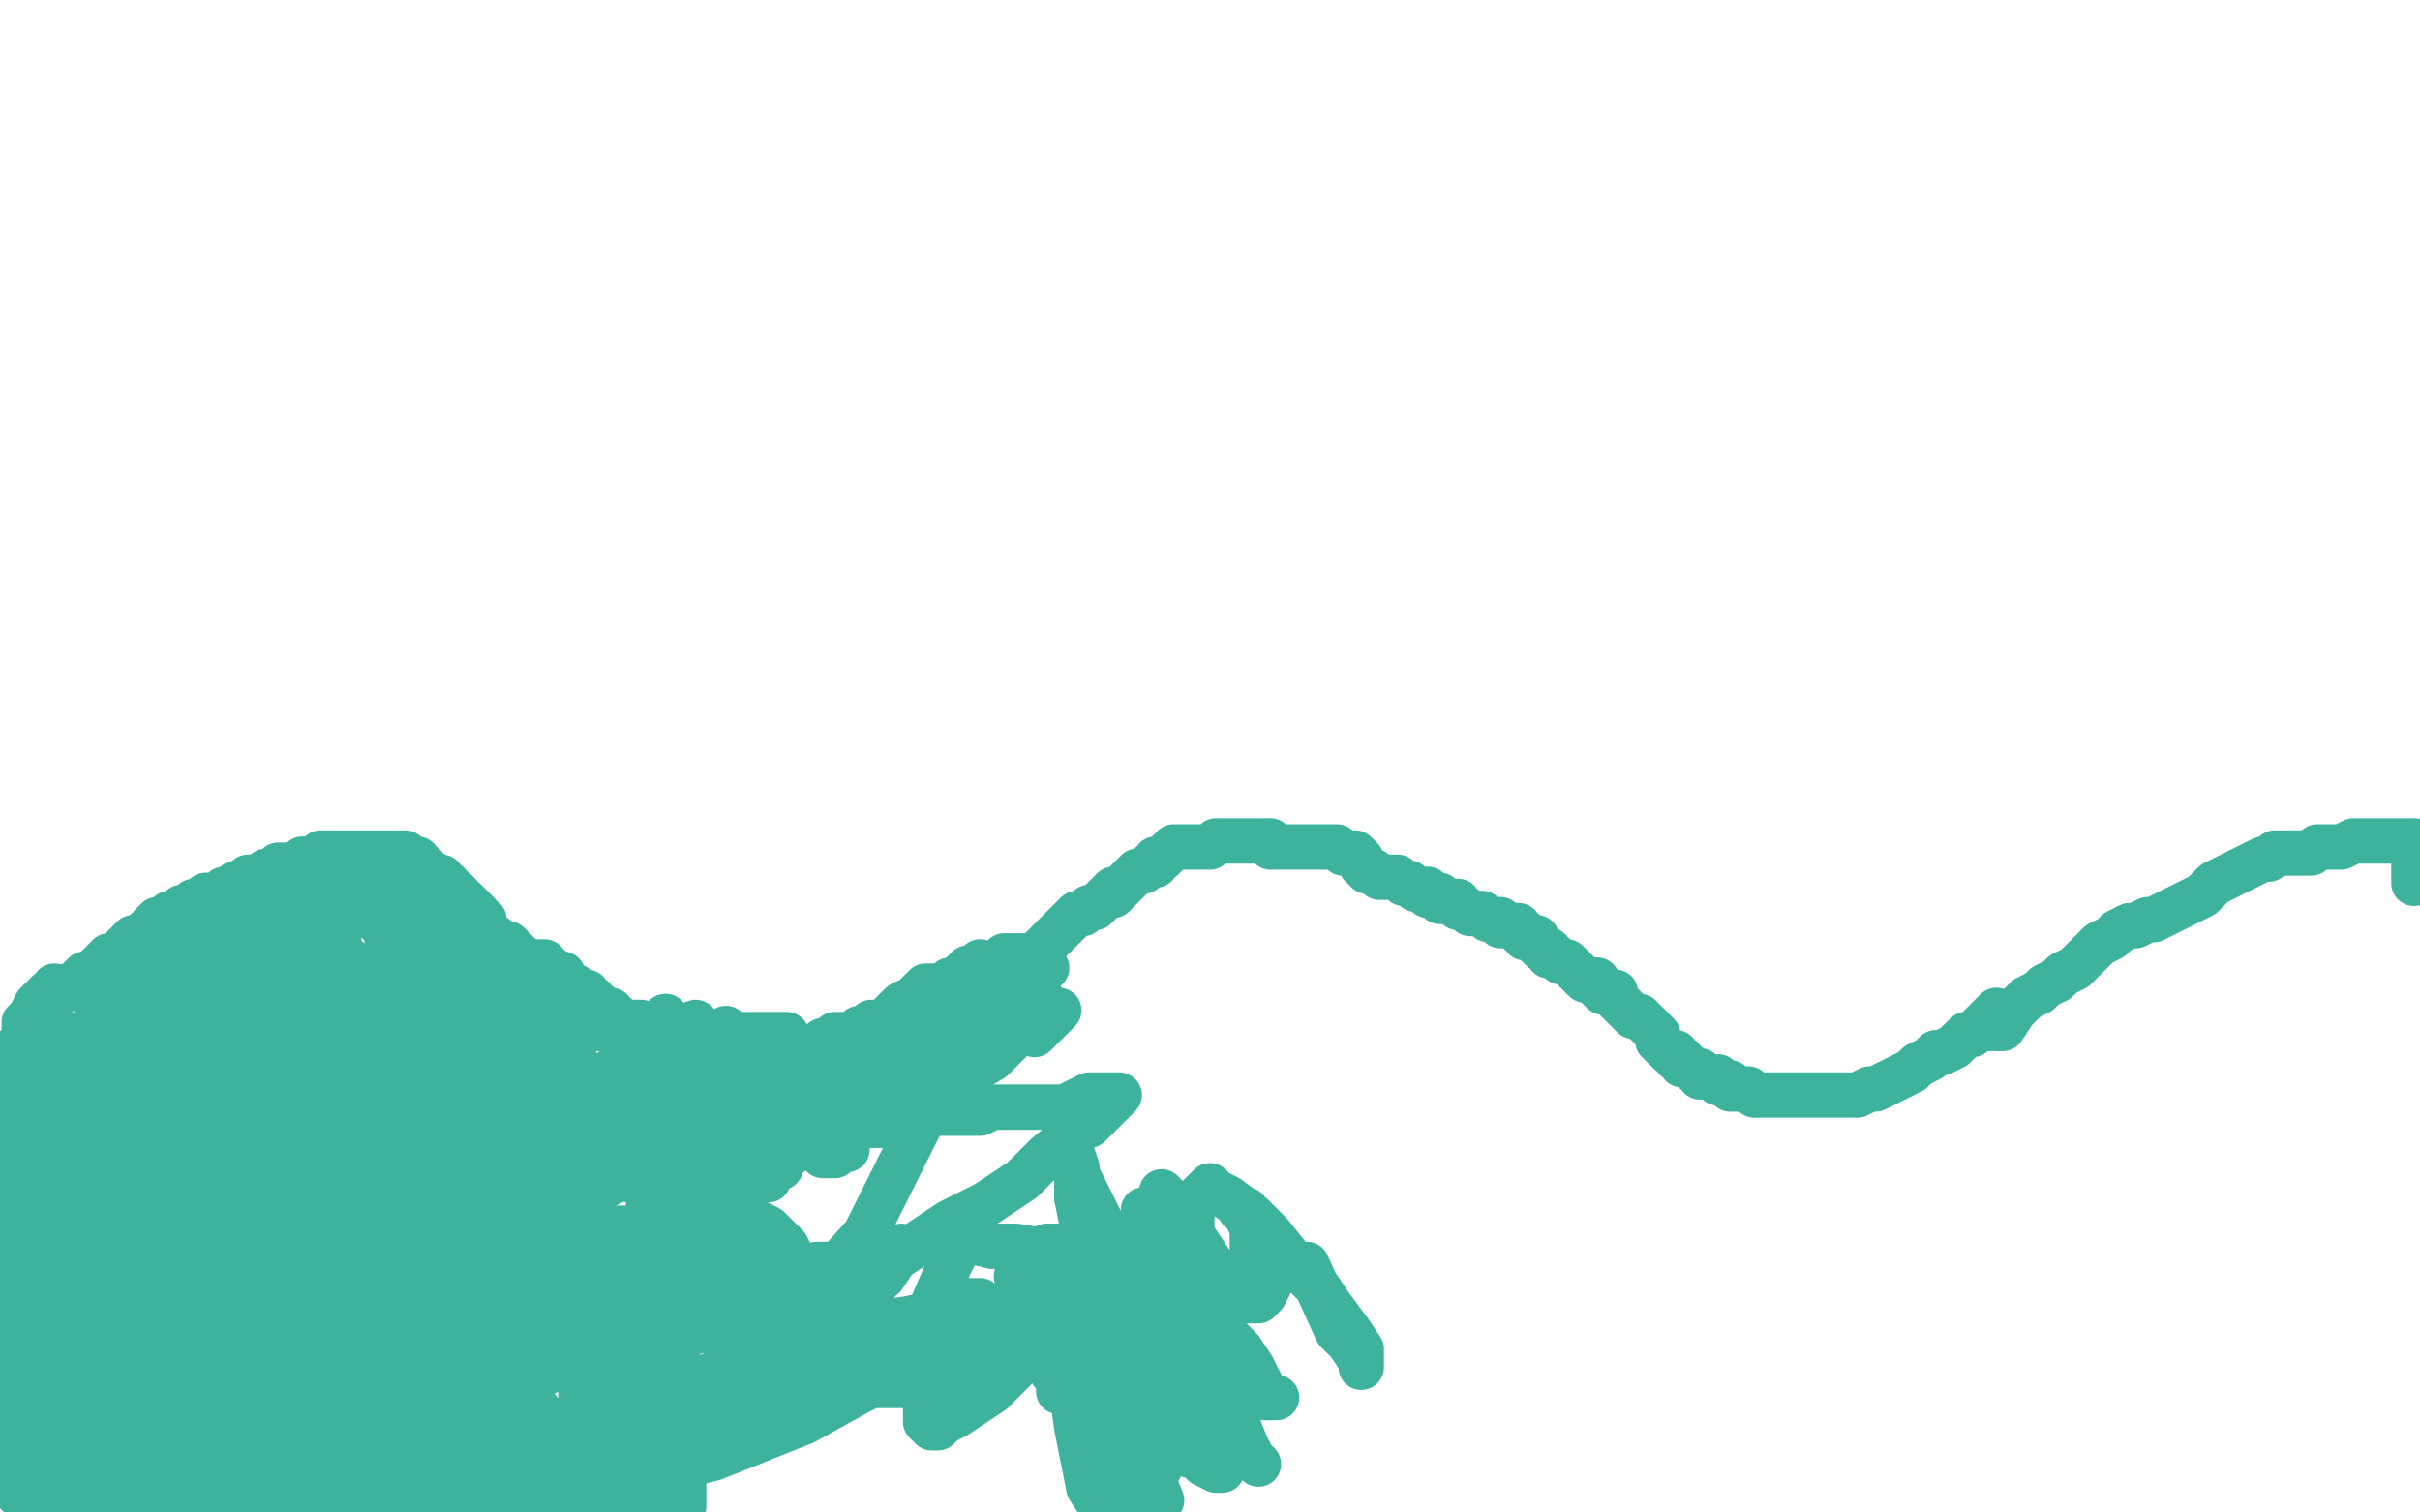 <?xml version="1.0" standalone="no"?>
<!DOCTYPE svg PUBLIC "-//W3C//DTD SVG 1.1//EN"
"http://www.w3.org/Graphics/SVG/1.1/DTD/svg11.dtd">

<svg width="800" height="500" version="1.1" xmlns="http://www.w3.org/2000/svg" xmlns:xlink="http://www.w3.org/1999/xlink" style="stroke-antialiasing: false"><desc>This SVG has been created on https://colorillo.com/</desc><rect x='0' y='0' width='800' height='500' style='fill: rgb(255,255,255); stroke-width:0' /><polyline points="8,346 8,344 8,344 8,342 8,342 8,340 8,340 8,338 8,338 10,336 10,336 12,332 12,332 14,330 16,328 18,328 18,326 18,328 14,334 16,332 18,330 20,328 22,326 24,326 26,324 28,322 30,322 32,320 34,318 36,316 38,316 40,314 42,312 44,310 46,310 48,308 50,308 50,306 52,304 52,306 56,302 58,302 60,300 62,300 64,298 66,298 68,296 70,296 72,296 74,294 76,294 78,292 80,292 82,290 84,290 86,290 88,290 88,288 90,288 92,286 94,286 96,286 98,286 100,284 102,284 104,284 106,282 108,282 110,282 112,282 114,282 116,282 118,282 120,282 122,282 124,282 126,282 128,282 130,282 132,282 134,282 134,284 136,284 138,284 138,286 140,286 140,288 142,288 142,290 144,290 146,290 146,292 148,292 148,294 150,294 152,296 152,298 154,298 156,300 158,302 158,304 160,304 160,308 164,310 166,312 168,312 170,314 172,316 172,322 172,324 172,326 174,326 174,328 176,328 176,330 178,330 180,332 182,332 184,334 186,334 186,336 188,338 190,338 192,338 194,338 196,340 198,340 200,340 204,342 206,342 208,344 212,346 216,346 218,346 220,348 222,350 226,350 228,350 232,350 236,352 238,352 240,352 244,352 246,352 250,354 252,354 254,354 258,354 260,354 262,356 266,354 268,354 270,354 272,354 274,354 276,354 280,354 282,354 284,352 286,352 288,352 290,352 292,352 294,350 296,350 298,348 300,346 302,346 304,344 306,342 308,340 310,338 312,336 314,336 314,334 312,336 314,336 314,334 314,336 314,338 314,336 314,338 314,336 314,338 314,336 318,332 318,334 314,338 314,340 312,344 312,346 314,346 312,344 318,340 320,338 324,334 326,334 326,332 328,330 332,326 334,324 336,322 338,320 344,314 346,312 348,310 350,308 352,306 354,304 356,302 358,302 360,300 362,300 364,298 366,296 368,294 368,296 372,292 374,290 376,288 378,288 380,286 382,286 382,284 384,284 386,282 388,280 390,280 392,280 394,280 396,280 398,280 400,280 402,278 404,278 406,278 408,278 410,278 412,278 414,278 416,278 418,278 420,278 420,280 422,280 424,280 426,280 428,280 430,280 432,280 434,280 436,280 438,280 442,280 444,282 446,282 448,282 450,284 450,286 452,288 454,288 456,290 458,290 460,290 462,290 464,292 466,292 468,294 472,294 472,296 474,296 476,296 476,298 478,298 480,298 482,298 482,300 484,300 486,302 488,302 490,302 492,304 494,304 496,304 496,306 498,306 500,306 502,306 502,308 504,308 504,310 506,310 508,310 508,312 510,314 512,314 512,316 514,316 516,318 518,318 520,320 522,322 524,324 528,324 528,326 530,328 532,328 534,328 534,330 536,332 538,334 540,336 542,336 544,338 546,340 548,342 548,344 550,346 552,348 554,348 554,350 556,350 556,352 558,352 560,354 562,354 562,356 564,356 566,356 568,356 568,358 570,358 572,358 572,360 574,360 576,360 578,360 580,362 582,362 584,362 586,362 590,362 592,362 596,362 598,362 600,362 604,362 606,362 608,362 612,362 614,362 618,360 620,360 624,358 628,356 632,354 634,352 638,350 640,348 642,348 646,346 648,344 650,342 652,342 654,340 656,338 658,336 660,334 660,336 658,340 660,338 660,340 662,340 666,334 668,332 670,330 674,328 676,326 680,324 682,322 686,320 688,318 692,314 694,312 698,310 700,308 704,306 706,306 710,304 712,304 720,300 724,298 728,296 732,292 736,290 740,288 744,286 748,284 750,284 752,282 754,282 756,282 758,282 762,282 764,282 766,280 768,280 770,280 772,280 774,280 778,278 780,278 782,278 784,278 788,278 790,278 792,278 794,278 796,278 798,278 798,292" style="fill: none; stroke: #3db39e; stroke-width: 15; stroke-linejoin: round; stroke-linecap: round; stroke-antialiasing: false; stroke-antialias: 0; opacity: 1.0"/>
<polyline points="100,402 96,398 96,398 94,396 94,396 90,394 90,394 88,392 88,392 86,390 86,390 90,388 90,388 92,388 92,392 92,396 98,396 104,396 110,394 114,394 118,394 120,394 122,394 118,396 116,396 114,398 114,396 114,394 118,392 122,388 124,388 128,390 130,392 134,394 140,396 142,398 146,402 148,402 146,402 144,400 140,400 136,400 132,398 128,398 124,396 120,396 118,396 114,396 114,398 116,398 118,400 120,400 124,402 126,402 128,402 130,402 132,402 132,404 130,404 126,404 124,404 120,402 114,400 108,396 102,392 98,388 94,386 92,386 90,386 88,386 86,386 84,386 84,392 84,396 86,404 86,412 88,416 90,418 92,418 94,414 94,410 96,406 96,400 96,396 96,392 96,388 98,394 100,398 104,408 108,412 112,418 116,422 118,424 122,424 122,420 120,414 114,402 110,392 104,380 98,372 94,366 92,362 90,362 90,366 90,372 90,380 90,386 90,394 90,398 90,404 92,406 92,408 92,410 92,412 92,414 92,416 92,418 92,420 92,424 92,426 92,428 92,432 92,434 88,434 86,428 80,424 74,416 72,410 66,406 66,402 64,402 64,406 66,410 68,420 72,424 74,432 76,438 78,442 80,444 80,446 78,442 76,436 74,430 72,418 72,412 70,402 70,398 70,394 70,392 72,396 74,400 80,408 86,414 92,424 98,430 102,438 104,440 108,444 106,442 102,436 96,428 90,422 84,410 82,400 78,392 78,388 76,388 76,392 78,398 84,402 86,406 90,410 90,412 90,414 86,410 84,406 80,398 78,392 76,384 72,380 74,380 76,386 82,400 88,412 96,424 106,436 112,444 118,452 122,454 126,456 124,454 122,452 122,438 118,430 112,416 110,406 106,394 102,388 102,378 102,372 100,370 98,368 98,366 98,370 100,376 102,382 108,394 110,402 114,412 118,420 120,428 124,432 124,436 120,430 116,426 112,416 108,404 104,392 100,382 98,372 98,366 96,364 96,366 96,368 100,370 104,378 110,392 114,402 118,412 122,426 126,432 128,436 130,436 126,436 122,432 116,424 110,416 104,408 100,400 98,394 98,392 98,390 98,394 98,396 98,402 100,406 102,410 102,412 102,414 100,410 100,408 98,406 98,408 98,410 98,416 100,418 102,424 104,424 104,422 102,418 102,414 100,408 98,406 96,400 92,394 90,388 88,382 86,378 86,376 86,380 86,386 86,392 86,398 88,404 90,412 92,416 96,424 96,430 98,432 98,434 96,434 92,430 88,424 84,418 80,410 78,404 76,398 76,394 74,392 74,390 72,390 74,392 76,396 80,404 84,410 88,420 90,426 92,434 94,438 96,442 96,446 92,446 88,440 82,432 72,422 68,410 64,398 62,390 58,386 60,384 60,386 60,390 64,398 66,404 70,412 72,418 74,424 76,428 78,432 78,436 80,438 76,438 72,434 70,428 66,424 60,416 56,408 54,400 52,396 50,392 50,390 50,392 52,398 54,402 58,412 62,420 66,430 70,440 72,448 78,460 78,466 80,470 76,470 74,464 70,456 68,446 64,432 62,422 58,404 58,394 46,394 46,388 46,382 46,380 46,382 48,388 50,394 54,402 56,410 58,420 62,424 62,432 64,434 64,436 62,434 54,422 48,412 44,406 40,396 36,388 36,390 36,396 38,400 42,410 44,418 48,428 56,444 58,450 60,452 60,456 58,454 56,450 54,442 52,436 46,422 42,412 38,398 34,390 32,382 32,378 32,380 34,386 36,394 38,406 42,414 46,428 50,438 56,450 60,460 62,470 66,476 68,482 68,484 64,482 60,476 58,470 54,462 46,452 42,444 38,432 34,424 32,414 30,412 30,414 32,418 34,424 38,434 40,442 42,452 44,462 46,470 48,482 48,490 50,496 50,498 50,494 46,488 42,482 38,472 36,454 32,442 26,424 22,410 20,394 18,384 18,376 16,372 16,370 18,374 18,378 20,388 22,396 24,412 26,424 28,442 32,454 34,468 34,478 36,486 36,490 36,492 36,488 32,482 28,480 24,466 20,458 14,442 12,432 8,420 8,414 6,414 6,412 6,416 6,424 8,430 10,440 12,456 14,466 16,482 18,488 20,498 18,498 16,490 12,480 8,470 6,460 4,452 2,442 2,438 2,436 2,440 2,446 4,454 8,464 12,472 14,486 18,494 14,490 10,480 6,468 2,454 2,418 4,430 6,448 8,460 12,476 12,486 14,494 14,496 12,492 6,484 4,478 0,468 2,480 4,488 8,494 6,494 4,486 2,470 0,460 0,410 2,420 4,432 8,442 12,458 18,472 20,486 22,498 18,490 16,482 12,468 10,456 8,436 6,420 4,404 4,394 6,384 8,382 8,384 10,390 10,398 16,412 18,420 20,438 22,450 24,464 24,478 24,486 24,488 22,488 20,486 18,482 16,476 10,472 8,470 6,468 6,464 6,462 6,466 6,472 8,482 10,490 12,496 10,482 10,472 4,454 4,444 4,432 4,418 0,416 2,414 4,412 6,414 6,422 8,428 10,442 12,454 16,468 20,478 24,488 26,498 28,492 26,476 24,462 20,444 18,432 16,416 14,406 12,394 12,388 12,386 12,388 12,392 14,404 16,414 18,422 54,404 100,356 114,344 114,348 114,350 114,348 114,346 114,344 114,342 114,340 114,334 114,332 114,328 114,324 114,318 112,314 112,310 112,306 110,302 110,300 110,298 110,296 108,298 110,298 110,300 116,294 116,296 116,300 122,298 126,292 126,294 126,296 126,298 126,300 126,302 126,304 126,306 128,308 128,310 128,312 128,316 128,318 130,320 130,322 130,324 130,326 130,328 130,330 130,332 130,334 128,334 128,336 128,334 128,332 130,332 130,334 130,332 130,330 126,328 124,326 120,322 116,318 112,314 110,312 106,312 106,310 104,310 104,314 104,316 104,320 104,326 104,330 104,334 104,338 104,340 104,342" style="fill: none; stroke: #3db39e; stroke-width: 15; stroke-linejoin: round; stroke-linecap: round; stroke-antialiasing: false; stroke-antialias: 0; opacity: 1.0"/>
<polyline points="96,350 94,350 94,350 92,350 92,350 90,348 90,348 88,348 88,348 90,346 90,346 92,346 94,346 96,346 98,346 100,346 100,348 100,350 102,350 102,352 102,354 102,356 102,358 102,362 100,364 96,364 94,372 92,374 88,376 86,378 82,378 80,380 84,376 86,374 92,368 98,364 102,358 108,352 114,346 122,340 128,334 128,338 128,340 130,338 128,340 126,338 122,336 114,340 112,338 104,344 100,346 94,350 92,352 88,354 86,358 86,360 84,362 84,364 84,366 84,368 82,366 82,364 82,360 82,358 82,356 80,358 76,360 70,366 64,370 54,374 48,376 42,378 32,378 26,378 12,378 10,376 8,376 8,374 12,372 16,368 22,364 28,362 34,360 38,356 54,354 62,354 66,354 72,354 76,354 82,354 86,354 90,356 92,356 96,360 100,360 102,362 104,362 106,362 104,364 102,364 96,366 90,366 82,366 74,366 64,366 58,366 50,366 46,366 44,366 46,366 48,364 50,364 52,364 54,362 54,366 54,368 48,366 48,370 48,366 48,362 48,360 46,360 44,358 42,358 38,360 34,362 28,364 24,366 18,372 14,376 8,378 8,380 6,382 8,382 12,380 16,378 22,376 26,372 32,370 38,366 42,362 46,360 50,356 52,354 52,352 52,350 52,348 52,346 50,346 48,340 46,338 44,336 42,332 40,330 38,328 36,328 34,330 32,332 32,334 32,336 32,338 34,338 34,340 38,340 40,340 44,340 46,340 50,340 54,338 56,338 58,336 60,336 62,336 64,336 66,336 68,336 68,340 70,342 72,340 76,340 78,338 80,338 82,338 82,340 84,338 84,336 86,334 84,336 84,332 84,330 84,328 82,328 82,326 80,326 78,324 76,324 74,326 72,326 70,328 68,330 66,332 64,334 64,336 62,338 64,336 64,334 64,338 66,336 66,338 64,340 66,340 66,342 68,342 70,338 72,336 74,336 74,334 76,332 78,330 80,328 82,326 82,328 80,332 82,328 82,330 82,332 86,326 88,324 90,324 90,322 92,320 94,318 96,316 98,314 100,314 104,312 106,308 108,306 110,304 112,302 114,300 116,298 118,296 116,296 114,296 112,298 108,298 108,300 106,302 104,302 102,304 100,304 98,306 96,308 94,308 92,310 90,310 88,312 84,314 82,316 80,318 78,318 78,320 76,322 74,322 74,324 72,324 72,326 72,328 74,328 76,328 78,328 78,330 82,330 84,330 86,330 88,330 90,330 94,330 96,328 98,328 100,328 102,328 104,328 104,326 106,326 102,326 98,328 96,328 90,330 84,332 78,336 72,338 66,344 62,344 56,346 52,348 50,350 48,350 50,348 52,348 56,346 60,342 64,340 68,336 74,334 76,330 82,324 84,322 88,318 92,316 94,312 98,308 100,306 102,304 104,302 106,300 106,298 104,298 102,298 100,298 98,298 96,298 92,300 90,302 88,302 88,304 86,304 84,306 82,306 82,308 80,310 78,310 76,312 74,312 72,314 70,316 68,316 66,316 64,316 62,316 60,316 58,316 56,316 54,316 52,316 50,316 48,316 46,316 44,316 44,318 42,320 40,320 38,320 38,322 40,322 42,322 44,322 46,322 48,322 50,322 52,322 54,322 56,322 58,322 60,320 62,318 64,318 66,318 68,316 70,316 72,316 72,314 74,312 76,310 78,310 78,308 80,306 80,304 82,304 82,302 82,300 80,300 72,300 70,300 68,300 66,300 64,302 62,304 60,306 58,308 56,310 56,312 54,314 52,316 50,318 50,320 48,320 48,322 50,322 54,322 62,322 68,320 74,316 78,314 82,312 84,310 86,308 88,306 90,304 92,304 92,302 90,302 88,302 86,304 84,306 80,310 76,314 72,318 68,322 66,324 66,322 66,320 64,320 62,318 62,316 60,314 60,312 58,312 56,312 54,312 52,312 50,314 46,316 42,320 38,324 36,326 32,330 32,328 34,330 34,332 34,334 34,336 34,338 38,336 42,328 46,328 48,326 50,326 52,326 56,322 58,322 56,326 58,326 60,326 64,322 66,322 68,320 70,318 72,318 74,316 76,314 72,316 70,318 74,314 74,312 74,310 76,308 74,308 72,310 70,312 68,310 68,312 70,312 72,314 74,314 74,316 76,318 78,320 80,320 84,320 86,322 90,324 94,324 98,326 102,328 104,330 110,332 112,336 116,340 120,342 124,346 124,350 126,354 126,356 128,358 128,360 126,360 124,360 120,360 116,358 112,356 108,354 104,354 100,352 96,350 92,348 90,348 90,346 88,346 84,346 82,344 82,342 80,342 78,340 78,338 76,338 76,336 78,336 80,334 82,334 84,334 86,332 88,330 92,330 96,328 98,328 100,328 102,328 104,328 106,328 108,328 110,328 110,330 110,332 108,334 106,334 102,338 100,338 96,340 92,340 88,342 86,342 84,342 82,344 80,344 78,346 76,346 74,346 72,348 70,348 68,350 66,350 64,350 60,352 58,352 56,354 54,354 52,354 50,356 48,356 46,356 44,354 42,354 40,354 38,354 36,354 34,354 32,356 30,356 28,356 26,356 24,356 22,356 20,358 18,358 16,358 14,358 12,358 10,358 8,358 6,358 4,358 2,360 0,360 2,360 4,358 6,358 8,356 10,354 14,354 14,352 16,350 18,348 20,348 22,346 24,344 26,344 26,342 26,344 32,338 34,338 36,336 38,336 36,336 34,338 32,338 30,340 28,342 26,342 24,344 22,344 18,346 16,348 14,348 12,350 10,350 8,352 6,354 4,354 2,356 0,358 0,352 0,350 2,348 4,348 6,346 8,346 10,346 12,346 16,346 18,346 20,346 22,346 26,346 28,346 32,348 34,350 36,350 40,352 40,354 44,356 44,358 46,360 48,362 50,362 52,364 52,366 54,368 54,370 56,370 56,372 58,372 58,374 58,376 58,378 56,378 54,378 50,378 46,378 44,378 42,378 38,378 34,378 34,376 30,376 28,374 26,374 24,374 20,372 18,372 16,372 14,372 12,372 10,372 8,372 6,372 4,372 2,374 0,374 2,374 2,376 4,376 6,376 8,376 14,376 16,376 18,376 22,376 24,376 26,374 24,374 22,374 12,374 10,374 6,374 4,374 2,376 0,376 2,376 6,376 6,378 10,378 14,378 18,378 26,380 32,380 38,380 46,380 54,380 60,380 68,380 74,380 80,380 86,380 90,380 92,382 94,384 98,386 98,388 100,388 102,390 104,392 104,396 106,398 106,402 108,406 108,410 108,414 108,418 110,420 110,424 110,428 112,430 112,432 112,436 112,438 114,440 114,442 114,444 116,446 118,450 120,450 122,450 124,450 126,450 128,444 130,440 132,434 126,436 128,430 128,424 128,418 124,422 124,418 122,418 120,418 118,418 118,420 116,426 114,436 114,446 114,460 114,470 114,480 114,486 122,478 122,476 122,472 118,472 118,464 114,450 112,438 110,420 108,408 106,396 104,386 104,380 104,378 104,384 106,390 108,398 108,404 110,414 110,420 112,426 112,430 112,432 112,428 112,422 112,418 110,410 110,402 108,394 108,388 108,384 110,382 112,390 120,398 128,410 134,432 138,450 144,468 156,480 162,484 164,488 166,488 166,486 162,480 158,474 154,462 150,452 140,440 132,430 122,418 116,410 112,402 108,398 106,396 106,394 104,392 102,392 102,390 100,390 98,390 96,390 96,392 94,394 94,398 94,400 96,400 94,406 94,408 94,404 94,400 94,390 94,380 94,366 94,358 94,344 94,336 94,334 96,334 98,334 100,338 104,348 110,362 116,376 122,394 126,404 128,418 130,424 130,426 128,426 126,424 122,418 118,410 114,402 110,392 108,386 104,376 102,370 100,368 100,366 100,370 100,384 102,398 104,418 110,432 116,446 118,452 118,454 118,452 116,448 114,446 112,436 110,430 108,418 106,408 104,398 100,388 100,384 100,380 102,382 104,390 110,404 118,420 126,442 130,456 136,468 140,474 140,476 140,472 140,466 140,456 132,446 128,436 124,420 122,398 120,384 116,368 116,362 116,358 116,360 116,362 120,372 124,382 126,398 130,420 136,436 142,452 146,462 150,468 150,472 150,474 148,470 140,468 138,454 132,440 118,428 112,422 108,406 104,398 104,390 102,384 102,382 102,384 104,390 106,398 110,408 116,422 120,432 126,446 128,454 130,460 130,462 132,462 132,456 128,446 126,434 124,420 122,406 120,388 118,376 116,366 116,360 116,358 116,364 116,368 118,380 118,390 122,404 124,416 128,428 132,440 134,448 144,446 146,446 146,444 146,438 142,430 142,420 138,406 136,390 132,370 130,356 128,342 128,328 128,324 128,322 128,330 128,336 128,346 128,354 132,366 132,376 136,392 138,402 140,418 142,428 144,440 144,446 146,448 148,450 150,448 148,450 146,452 144,452 140,450 136,446 126,442 122,434 118,420 114,410 110,398 108,390 108,382 106,380 106,378 106,380 106,386 108,390 114,402 118,412 124,428 132,438 138,450 142,458 146,462 146,464 146,462 144,460 142,458 134,462 132,454 130,446 128,432 126,420 124,408 122,398 120,388 120,384 120,382 120,386 120,392 120,400 122,412 124,422 126,438 128,448 130,462 132,470 136,476 138,482 142,488 144,492 146,496 148,498 150,498 152,494 152,488 152,482 146,482 144,474 142,458 140,448 136,430 136,420 134,408 132,402 132,398 132,400 132,406 134,416 138,424 142,434 148,448 150,458 156,468 158,476 160,484 162,486 164,488 164,486 164,484 164,476 164,470 162,458 162,452 160,440 158,430 156,422 156,410 154,404 152,396 152,392 150,388 150,386 150,384 150,386 150,392 150,400 152,410 158,424 162,436 166,448 170,458 174,466 176,472 176,474 174,472 170,466 166,460 162,450 156,438 150,424 146,412 142,400 136,388 136,382 134,372 134,370 134,368 134,374 134,380 138,394 140,406 146,426 150,440 158,456 160,466 164,474 166,480 168,480 168,482 168,480 166,476 164,472 160,460 156,450 148,432 144,418 136,398 132,384 128,362 126,350 126,336 124,334 124,332 124,336 124,344 128,358 130,370 134,386 140,398 146,414 148,426 152,438 156,442 156,446 156,444 156,440 154,434 152,426 148,414 146,402 144,388 142,374 140,358 138,348 138,338 138,332 138,338 142,348 146,356 152,372 156,382 160,394 162,398 164,402 164,404 162,402 158,398 156,394 152,386 150,378 146,372 142,362 140,356 138,348 136,344 136,342 136,344 136,348 136,364 138,376 142,398 144,416 148,440 146,462 160,458 160,464 160,466 162,466 162,464 160,458 154,450 140,438 138,438 136,438 130,442 130,444 132,442 132,444 132,446 134,446 134,448 136,446 134,448 136,448 142,440 144,438 142,440 142,438 140,440 138,442 140,434 136,442 134,444 128,448 124,456 124,460 126,458 124,462 126,460 126,462 126,464 120,474 120,472 118,472 118,468 118,464 118,456 120,446 122,436 124,428 130,416 130,408 128,408 122,412 120,414 120,412 120,414 122,414 122,416 116,424 114,422 104,430 92,440 84,442 72,450 66,456 58,458 56,460 52,462 52,464 58,462 62,464 72,462 80,462" style="fill: none; stroke: #3db39e; stroke-width: 15; stroke-linejoin: round; stroke-linecap: round; stroke-antialiasing: false; stroke-antialias: 0; opacity: 1.0"/>
<polyline points="92,464 98,466 108,472 112,478 118,482 122,486 124,490 124,494 124,498 80,494 80,490 82,486 82,480 82,476 82,470 82,464 82,458 82,452 80,446 76,442 74,438 72,436 70,432 70,424 70,426 70,434 76,440 80,452 86,462 94,470 102,478 110,482 114,486 118,488 120,490 120,492 118,492 116,492 114,492 112,492 110,492 108,492 106,498 128,498 122,488 114,474 106,464 98,452 94,444 92,436 92,432 90,428 90,430 90,436 92,436 92,452 92,462 94,476 96,486 98,498 78,496 76,494 80,494 84,494 86,498 92,498 88,492 82,486 80,478 78,472 78,466 78,464 84,466 88,470 92,474 102,484 108,490 128,496 128,494 128,490 126,488 126,486 124,482 124,480 122,478 120,474 120,472 118,470 116,470 120,474 128,478 134,488 138,496 144,498 144,496 100,498 94,498 90,496 84,494 80,494 74,494 72,494 68,494 64,494 62,496 58,498 56,498 54,498 36,498 40,496 42,498 50,490 56,488 60,488 60,490 56,498 54,498 52,490 46,490 40,492 34,494 32,494 26,498 40,498 48,496 52,496 54,496 60,494 62,492 64,490 66,490 68,488 66,490 62,492 58,494 52,498 46,498 52,494 56,488 64,482 70,476 80,472 88,468 100,464 110,464 124,462 132,460 142,460 152,460 156,468 166,470 172,474 176,478 182,482 186,486 190,488 192,494 194,496 148,494 164,486 176,482 186,478 190,476 194,474 192,478 190,480 184,484 186,476 176,480 158,496 188,498 202,486 218,476 242,458 256,446 270,436 280,428 280,430 282,430 286,424 284,424 282,426 276,432 270,436 258,446 252,446 286,408 312,356 306,362 298,364 296,366 292,366 294,366 296,362 304,356 304,358 316,350 340,336 346,334 346,332 348,334 350,334 348,336 342,342 342,340 336,342 328,350 318,356 316,356 310,362 306,364 304,366 302,366 300,368 302,366 302,368 304,368 306,368 308,368 312,368 314,368 316,368 318,368 322,368 324,368 328,366 332,366 336,366 340,366 344,366 348,366 352,366 356,364 360,362 364,362 368,362 370,362 368,364 364,368 360,372 358,372 346,382 338,390 326,398 314,404 302,412 290,420 274,428 264,432 252,436 246,438 240,438 234,440 228,440 226,442 222,442 218,442 214,440 212,440 210,440 210,438 210,436 214,434 216,430 224,426 230,422 240,414 250,410 250,420 258,420 270,418 278,418 282,418 288,420 288,422 288,426 288,430 282,436 276,444 264,450 258,454 248,460 242,464 234,466 228,466 224,466 222,466 220,466 218,466 220,462 224,462 230,456 238,454 252,448 262,444 280,436 286,438 300,436 310,434 320,430 322,430 324,430 322,430 318,434 312,438 306,442 302,444 294,448 288,452 282,456 276,460 272,460 268,460 268,462 270,462 272,462 276,462 282,460 288,458 300,458 306,456 318,454 328,450 338,446 346,440 352,440 354,438 354,436 350,440 348,442 348,438 348,432 340,434 322,442 308,448 284,460 266,470 246,478 236,482 228,484 226,484 226,482 228,480 230,476 232,472 236,466 242,462 248,454 258,444 266,436 274,430 276,432 284,426 290,424 298,412 296,416 292,422" style="fill: none; stroke: #3db39e; stroke-width: 15; stroke-linejoin: round; stroke-linecap: round; stroke-antialiasing: false; stroke-antialias: 0; opacity: 1.0"/>
<polyline points="192,426 194,426 194,426 196,426 196,426 198,426 198,426 202,426 202,426 206,428 206,428 208,428 208,428 210,428 210,428 214,428 214,428 214,430 212,430 210,430 206,430 202,428 198,428 194,428 194,426 192,426 190,424 188,424 188,426 188,428 192,424 194,426 198,428 198,430 204,426 206,428 208,430 208,432 208,430 206,426 206,422 200,420 192,424 192,420 190,412 190,408 190,402 188,398 188,394 188,392 188,390 186,390 186,394 186,398 186,406 188,414 190,420 196,426 204,422 214,420 216,426 226,420 226,424 226,430 226,434 226,438 226,440 224,438 220,432 218,428 214,418 210,412 206,406 200,406 194,408 194,406 192,404 192,402 190,402 190,404 186,410 186,414 186,416 192,410 194,410 194,412 196,414 196,416 194,418 192,418 190,420 186,422 182,422 180,422 176,420 174,418 172,418 170,416 168,416 166,416 164,416 162,416 160,416 156,416" style="fill: none; stroke: #3db39e; stroke-width: 15; stroke-linejoin: round; stroke-linecap: round; stroke-antialiasing: false; stroke-antialias: 0; opacity: 1.0"/>
<polyline points="148,394 146,396 146,396 144,400 144,400 144,404 144,404 144,406 144,406 144,410 144,410 144,412 144,412 144,414 144,414 144,416 144,416 146,416 148,416 150,416 152,418 156,420 158,422 160,424 162,428 166,430 168,432 170,436 174,438 174,440 176,440 178,440 180,438 180,436 180,432 180,428 180,422 180,412 180,406 188,428 190,430 190,432 188,428 184,424 180,416 178,408 174,400 172,394 170,390 170,386 168,386 168,384 166,384 166,388 166,390 166,394 166,400 166,404 166,406 166,410 166,412 168,414 168,412 168,408 168,402 168,394 168,388 168,380 168,376 168,370 168,364 168,360 168,358 168,356 170,358 172,364 174,372 178,382 182,392 186,404 190,410 190,416 192,420 194,422 194,424 194,422 192,416 190,412 188,402 180,400 178,392 176,386 174,382 174,380 174,378 172,378 172,380 176,382 176,390 176,402 176,412 176,422 180,424 180,430 180,432 180,434 178,434 174,430 170,422 164,408 160,396 154,382 154,370 152,360 152,356 152,352 150,356 152,358 154,360 154,362 154,364 154,366 156,366 156,368 156,366 156,364 156,362 154,360 152,360 152,358 150,358 150,356 150,354 150,352 150,350 148,350 148,348 148,346 148,344 148,342 148,340 148,338 148,336 148,334 148,332 148,330 150,328 150,326 150,324 150,322 150,320 150,318 150,316 150,314 150,312 150,310 150,308 148,308 148,306 148,304 146,304 144,304 144,302 142,302 140,302 140,300 138,300 136,300 134,300 132,298 130,298 128,298 128,296 126,296 128,298 128,300 130,302 132,304 136,300 138,300 138,302 140,304 142,302 144,300 138,310 138,312 138,314 140,314 142,316 142,318 142,320 144,320 144,322 146,322 146,324 148,324 148,326 148,328 150,328 150,330 150,332 152,332 152,334 152,338 154,338 154,340 156,340 156,342 158,344 158,342 158,340 158,338 156,336 156,334 152,336 152,334 154,328 154,326 154,324 156,324 158,324 160,322 162,322 164,322 166,322 166,324 166,326 166,328 166,330 166,332 166,334 164,336 164,338 162,340 162,342 162,344 162,346 162,348 162,350 162,352 164,354 164,356 166,356 166,358 168,358 168,360 168,362 170,362 170,364 172,364 172,366 174,366 174,364 174,362 174,360 174,358 174,348 176,348 176,346 176,344 178,342 176,344 180,340 178,344 178,346 178,348 180,348 184,344 186,344 186,346 188,346 188,348 190,350 190,352 190,354 192,356 192,358 192,360 194,360 194,362 196,362 198,362 198,360 196,362 196,360 194,362 194,358 192,358 190,360 188,362 186,364 186,366 184,368 184,370 184,372 184,376 184,378 184,380 184,382 186,382 186,380 186,376 184,378 178,376 176,378 172,378 170,376 170,378 170,380 172,380 172,384 176,382 176,384 176,388 176,390 178,390 178,392 180,392 182,394 184,396 186,400 186,398 186,396 184,396 184,394 180,394 180,392 180,386 178,386 178,384 176,384 176,382 174,384 172,386 170,388 168,390 168,388 166,390 166,388 164,390 166,386 164,388 160,392 158,394 160,392 160,390 162,388 164,386 164,388 164,390 166,388 168,386 170,384 172,382 172,384 174,384 174,388 180,382 182,380 186,380 186,378 188,376 190,374 190,376 190,378 190,376 190,378 190,376 188,372 188,370 184,374 180,376 178,376 178,374 176,372 176,370 174,370 172,370 172,368 172,366 174,364 172,364 174,362 176,360 178,358 180,358 180,360 180,362 178,368 178,370 178,372 178,374 178,376 180,378 182,380 182,382 182,384 184,384 184,386" style="fill: none; stroke: #3db39e; stroke-width: 15; stroke-linejoin: round; stroke-linecap: round; stroke-antialiasing: false; stroke-antialias: 0; opacity: 1.0"/>
<polyline points="218,400 220,398 220,398 222,398 222,398 224,396 224,396 226,394 226,392 224,392 222,392 224,386 220,388 218,388 216,388 216,386 214,386 212,384 210,384 208,384 206,384 204,384 202,384 202,386 204,384 206,384 206,386 206,388 208,390 210,390 212,390 212,392 214,392 216,392 218,392 220,392 220,390 218,390 216,388 214,388 212,388 210,388 208,388 206,388 204,388 202,388 200,388 198,388 200,388 202,386 204,386 206,386 206,388 208,388 212,384 214,384 216,384 218,382 216,384 214,386 208,388 204,390 196,394 192,394 186,398 180,400 176,402 172,402 176,402 180,400 186,398 192,394 198,392 208,388 214,386 218,382 222,382 224,380 226,380 228,378 224,378 220,380 216,384 210,384 206,386 202,388 200,388 198,390 196,390 198,388 198,390 200,390 202,388 208,388 210,388 212,388 216,386 220,386 222,384 226,384 228,384 230,384 228,382 226,380 220,380 218,378 214,376 212,376 208,374 204,372 202,372 200,372 198,372 196,370 194,368 192,368 192,366 190,366 190,364 192,364 196,362 198,362 202,360 204,360 208,358 210,358 214,358 218,358 220,358 222,358 224,358 222,358 220,358 216,360 210,360 208,360 202,362 200,364 196,364 194,364 198,364 202,364 208,364 212,364 216,366 220,366 222,366 224,366 226,366 228,366 230,366 228,366 224,366 220,366 214,364 212,364 206,364 204,364 202,364 200,364 198,364 196,364 196,362 198,362 198,360 204,356 206,354 208,354 210,352 212,352 214,352 214,350 216,350 214,350 212,350 210,352 208,352 206,354 204,354 202,354 202,356 200,356 198,356 196,356 194,356 192,356 190,356 192,356 196,358 198,360 200,362 204,364 206,366 208,366 210,370 212,370 214,372 214,374 216,374 218,376 220,376 220,378 224,378 224,380 226,382 228,382 232,382 234,384 236,384 240,384 242,386 246,386 248,386 250,386 252,386 254,386 252,388 250,388 248,390 246,390 244,390 242,392 238,394 236,394 232,394 228,394 226,394 226,392 226,390 228,388 232,386 238,382 242,380 246,376 250,374 254,374 256,372 258,372 260,372 258,374 252,376 248,382 240,386 234,390 224,396 218,400 214,404 208,408 206,410 208,410 208,414 214,414 218,412 228,408 234,406 240,402 244,400 246,400 242,402 234,406 228,410 220,412 212,414 206,416 202,418 202,420 200,420 204,416 208,412 216,408 218,406 226,404 232,400 238,396 242,394 244,392 242,392 236,394 230,396 226,396 222,400 220,400 224,396 226,394 230,392 234,390 236,390 240,388 244,386 246,386 250,384 254,382 256,382 262,380 268,378 272,378 274,378 276,378 276,376 274,376 270,376 264,376 258,376 254,374 252,374 250,374 246,374 244,374 242,374 238,374 236,376 234,376 232,376 230,378 228,378 228,376 230,374 232,370 234,366 238,364 240,360 242,358 244,358 242,358 240,360 232,364 228,368 220,372 216,374 212,378 210,378 206,380 204,382 202,382 200,384 202,384 204,382 208,380 214,376 218,374 224,372 228,372 232,368 234,368 236,368 238,368 240,368 242,368 244,368 246,368 248,368 252,368 254,368 256,370 258,370 262,370 262,372 266,374 268,374 270,374 272,374 272,376 274,376 274,378 276,378 276,380 278,380 280,380 278,380 276,382 272,382 272,376 270,376 266,374 260,378 258,378 256,378 254,378 252,378 256,378 258,376 262,376 264,376 268,376 270,376 274,374 276,374 278,374 280,374 284,372 286,372 288,372 290,370 292,370 290,370 288,372 284,372 282,372 276,372 272,378 268,378 266,378 262,378 260,378 258,378 256,378 258,376 260,376 262,374 266,374 272,372 276,370 278,370 284,370 286,370 290,370 292,370 294,370 296,370 298,370 296,370 292,370 290,370 284,372 278,372 274,374 266,374 262,376 258,376 254,378 252,378 250,378 248,378 248,376 250,374 252,374 254,372 256,370 260,364 264,362 266,360 270,358 268,360 270,360 274,356 272,356 270,358 266,358 262,362 260,364 258,364 256,364 256,366 254,366 254,368 256,368 260,368 264,368 266,368 270,368 272,368 274,370 276,370 280,370 282,372 284,372 286,372 288,372 290,372 292,372 294,372 296,372 294,372 292,372 286,372 282,372 278,372 272,372 270,372 268,370 264,370 262,370 260,370 260,368 262,368 266,366 268,366 272,364 276,362 278,362 282,362 286,360 288,360 290,360 292,360 294,360 296,360 298,360 300,360 298,360 296,362 292,364 288,366 284,368 282,370 280,370 278,370 274,372 272,372 270,374 268,376 258,384 258,386 256,386 254,390 254,388 254,386 252,386 252,384 250,384 246,386 246,384 244,380 236,386 236,384 228,388 226,390 224,390 224,392 226,390 230,388 228,394 228,398 232,396 234,398 236,398 238,398 242,400 246,402 250,404 254,406 260,412 262,416 264,422 264,426 264,432 262,438 264,438 262,436 260,428 250,426 242,424 232,424 224,424 218,426 210,432 198,440 186,446 176,452 162,462 160,462 152,466 154,466 160,464 166,462 176,456 184,452 190,450 204,442 212,438 222,436 226,432 234,426 240,424 244,422 246,422 250,420 250,418 248,420 232,436 232,434 222,442 218,444 214,444 212,446 208,450 206,450 202,450 200,450" style="fill: none; stroke: #3db39e; stroke-width: 15; stroke-linejoin: round; stroke-linecap: round; stroke-antialiasing: false; stroke-antialias: 0; opacity: 1.0"/>
<polyline points="176,466 178,466 178,466 178,470 178,470 184,472 184,472 190,470 190,470 200,468 200,468 208,464 208,464 216,462 216,462 222,460 222,460 224,458 224,458 226,458 226,458 224,462 222,462 220,464 218,466 218,460 218,458 218,456 212,458 212,460 214,458 222,460 224,462 224,464 232,460 236,462 254,456 262,452 276,452 284,448 292,448 296,448 298,448 296,448 292,452 284,456 284,454 270,462 260,468 244,472 232,478 220,482 212,486 204,488 198,490 196,490 194,490 194,488 192,490 192,488 186,494 184,494 182,492 184,490 184,492 184,494 184,496 184,494 184,492 180,496 182,492 182,490 174,496 172,494 170,496 170,494 164,496 162,498 162,496 162,494 164,494 164,492 162,494 162,492 160,496 166,492 168,490 174,494 216,492 214,488 214,476 214,466 214,456 214,440 214,424 214,402 216,384 222,362 224,348 220,340 220,338 220,336 218,338 224,340 230,338 228,348 226,364 226,376 224,388 224,406 224,420 224,434 224,446 224,460 226,472 226,488 226,498 210,492 206,482 204,478 202,472 200,474 200,476 200,480 200,482 200,486 200,488 200,490 202,486 202,484 196,482 196,478 192,472 192,468 192,462 192,460 192,456 192,454 190,454 192,452 194,452 196,450 198,450 200,450 202,450 202,452 204,454 206,456 208,460 210,462 212,464 212,462 212,460 212,462 212,464 214,464 210,474 210,478 210,482 210,486 210,490 210,492 210,490 208,488 206,484 204,478 204,472 200,468 200,462 200,460 200,456 200,454 200,456 200,462 200,468 202,478 204,486 206,496 206,498 206,490 206,484 206,472 206,466 206,458 206,452 206,450 206,452 206,456 206,460 206,468 206,472 206,480 206,484 206,488 206,484 204,478 200,470 198,462 196,456 192,446 188,442 188,438 188,442 190,450 194,456 198,466 202,474 202,482 204,488 206,494 206,498 188,490 180,478 166,460 156,446 144,432 138,422 134,418 128,416 126,414 124,414 120,414 116,412 110,410" style="fill: none; stroke: #3db39e; stroke-width: 15; stroke-linejoin: round; stroke-linecap: round; stroke-antialiasing: false; stroke-antialias: 0; opacity: 1.0"/>
<polyline points="178,318 180,318 180,318 180,320 180,320 182,320 182,320 184,322 184,322 186,322 186,322 186,324 186,324 188,326 190,326 190,328 192,328 194,328 194,330 196,330 196,332 198,332 200,334 202,334 202,336 204,336 204,338 206,338 208,338 210,338 212,338 212,340 214,340 214,342 216,342 218,344 220,344 222,344 224,344 226,344 226,346 228,346 228,344 230,342 230,346 232,342 232,344 234,342 236,342 236,344 238,342 240,342 240,340 240,344 240,346 244,342 246,342 248,342 250,342 252,342 254,342 256,342 258,342 260,342 260,344 260,346 262,346 264,346 266,346 268,346 270,346 272,344 274,344 276,342 278,342 276,344 276,346 278,346 284,346 284,340 286,340 288,338 290,338 292,338 296,334 298,332 302,330 304,328 306,326 308,326 310,326 312,326 314,324 316,324 318,322 320,320 320,322 322,320 324,318 322,322 324,322 322,326 322,328 332,316 334,316 334,318 336,316 338,316 340,316 342,316 342,318 344,318 344,320 346,320" style="fill: none; stroke: #3db39e; stroke-width: 15; stroke-linejoin: round; stroke-linecap: round; stroke-antialiasing: false; stroke-antialias: 0; opacity: 1.0"/>
<polyline points="382,424 380,426 380,426 378,426 378,426 374,428 374,428 370,430 370,430 366,432 366,432 362,434 362,434 358,436 358,436 352,438 352,438 346,438 346,438 342,438 342,438 336,440 336,440 330,440 326,442 324,442 326,436 324,438 324,440 326,436 326,438 330,436 328,438 332,438 334,440 336,444 342,446 354,442 362,438 372,432 376,430 380,428 382,428 382,426 378,430 378,426 374,426 368,426 364,428 356,436 350,438 342,446 336,452 328,460 322,464 316,468 312,470 310,472 308,472 306,470 306,464 306,454 306,444 308,432 314,418 316,414 320,408 320,410 328,412 336,412 348,414 358,418 366,426 372,434 378,446 384,452 386,460 386,466 386,474 386,480 382,488 380,494 378,498 376,496 372,496 364,498 360,492 358,482 356,472 354,458 352,446 350,432 346,424 346,416 346,414 346,412 348,412 350,412 350,416 350,422 352,430 356,436 360,444 362,448 362,450" style="fill: none; stroke: #3db39e; stroke-width: 15; stroke-linejoin: round; stroke-linecap: round; stroke-antialiasing: false; stroke-antialias: 0; opacity: 1.0"/>
<polyline points="356,396 356,386 354,380 354,376 354,380 354,384 358,392 362,400 366,408 368,416 372,424 378,430 382,436 386,442 388,444 388,446" style="fill: none; stroke: #3db39e; stroke-width: 15; stroke-linejoin: round; stroke-linecap: round; stroke-antialiasing: false; stroke-antialias: 0; opacity: 1.0"/>
<polyline points="362,450 362,452 362,448 362,440 362,434 362,426 360,416 358,406 356,396" style="fill: none; stroke: #3db39e; stroke-width: 15; stroke-linejoin: round; stroke-linecap: round; stroke-antialiasing: false; stroke-antialias: 0; opacity: 1.0"/>
<polyline points="388,446 390,446 390,440 390,434 390,426 388,418 384,406 384,394 386,396 388,400 394,408 398,414 402,420 406,424 408,428 410,430 412,430 414,430 416,430 418,428 420,424 418,422 418,420 416,422 414,418 414,414 414,410 414,406 414,402 412,402 412,400 410,400 412,400 412,402 414,406 416,412 418,418 432,418 442,440 446,444 450,450 450,452 450,450 450,446 446,440 440,432 436,426 428,418 420,408 414,402 406,396 402,394 400,392 394,398 394,408 394,416 394,426 394,432 396,436 396,438 394,438 392,436 392,432 388,426 384,422 380,418 380,414 376,414 380,420 384,426 388,444 396,456 406,468 410,476 414,482 416,484 414,482 412,478 408,468 404,460 400,450 396,442 392,432 392,426 390,424 388,422 390,426 392,432 394,440 398,450 400,456 402,464 404,468 404,470 404,468 404,464 400,458 396,448 392,440 390,430 386,420 382,412 380,406 380,402 378,400 380,404 384,412 388,418 394,426 400,434 406,442 410,446 414,452 416,456 418,460 420,462 422,462 418,462 416,458 412,452 406,448 398,438 394,432 388,424 384,418 380,414 380,418 382,422 384,428 386,434 388,442 390,448 394,456 396,462 400,470 402,474 402,482 404,484 404,486 402,486 398,484 396,482 390,480 386,476 382,472 380,466 376,462 374,458 372,454 370,450 366,448 366,446 366,450 370,462 374,472 380,486 384,496 374,498 372,494 368,490 366,484 364,480 364,476 362,474 362,472 362,470 360,468 360,466 358,464 358,462 356,460 354,458 352,456 352,454 350,452 348,450 346,448 346,446 344,444" style="fill: none; stroke: #3db39e; stroke-width: 15; stroke-linejoin: round; stroke-linecap: round; stroke-antialiasing: false; stroke-antialias: 0; opacity: 1.0"/>
<polyline points="340,432 340,430 340,430 338,426 338,426 338,424 338,424 338,422 338,422 336,422 336,422 338,424 338,426 340,430 342,434 344,438 344,440 346,444 346,448 348,450 348,454 350,454 350,456 350,458 350,460" style="fill: none; stroke: #3db39e; stroke-width: 15; stroke-linejoin: round; stroke-linecap: round; stroke-antialiasing: false; stroke-antialias: 0; opacity: 1.0"/>
</svg>
